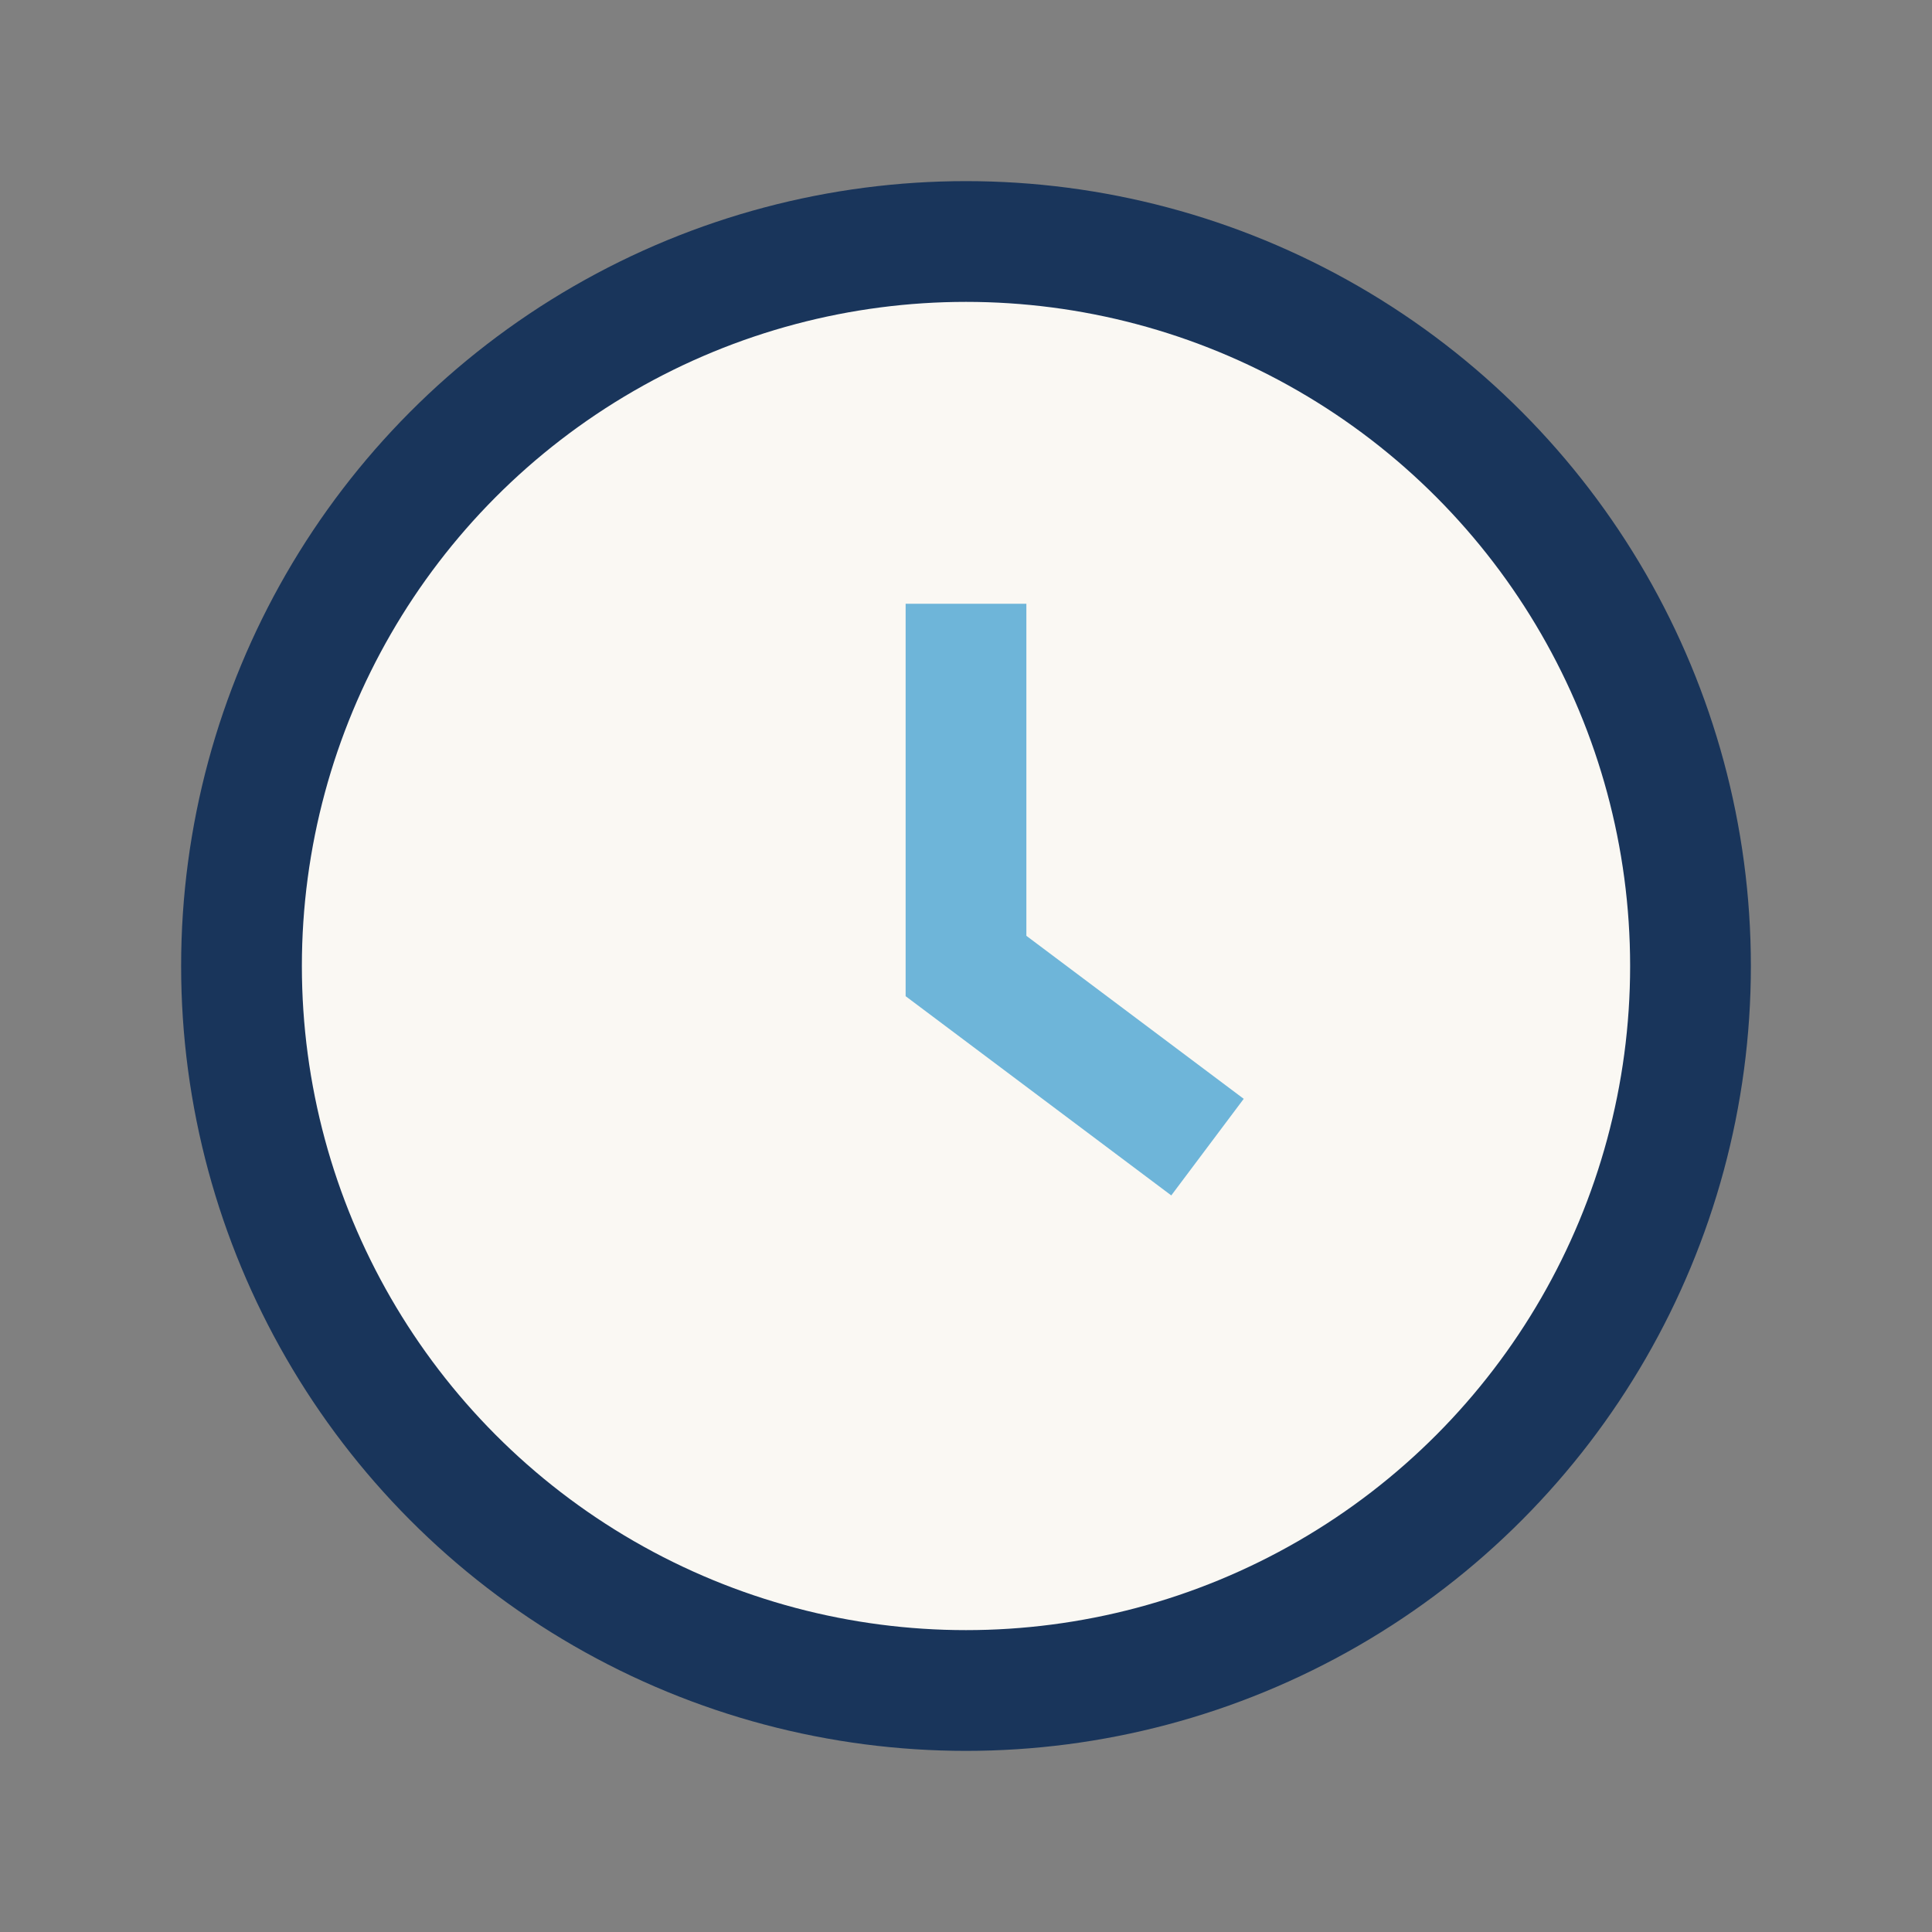 <?xml version="1.0" encoding="UTF-8"?>
<svg xmlns="http://www.w3.org/2000/svg" width="32" height="32" viewBox="0 0 32 32"><rect x="0" y="0" width="32" height="32" fill="#808080" stroke="none"/><circle cx="16" cy="16" r="12" fill="#FAF8F3" stroke="#19355B" stroke-width="2"/><path d="M16 10v6l4 3" stroke="#6EB5D9" stroke-width="2" fill="none"/></svg>